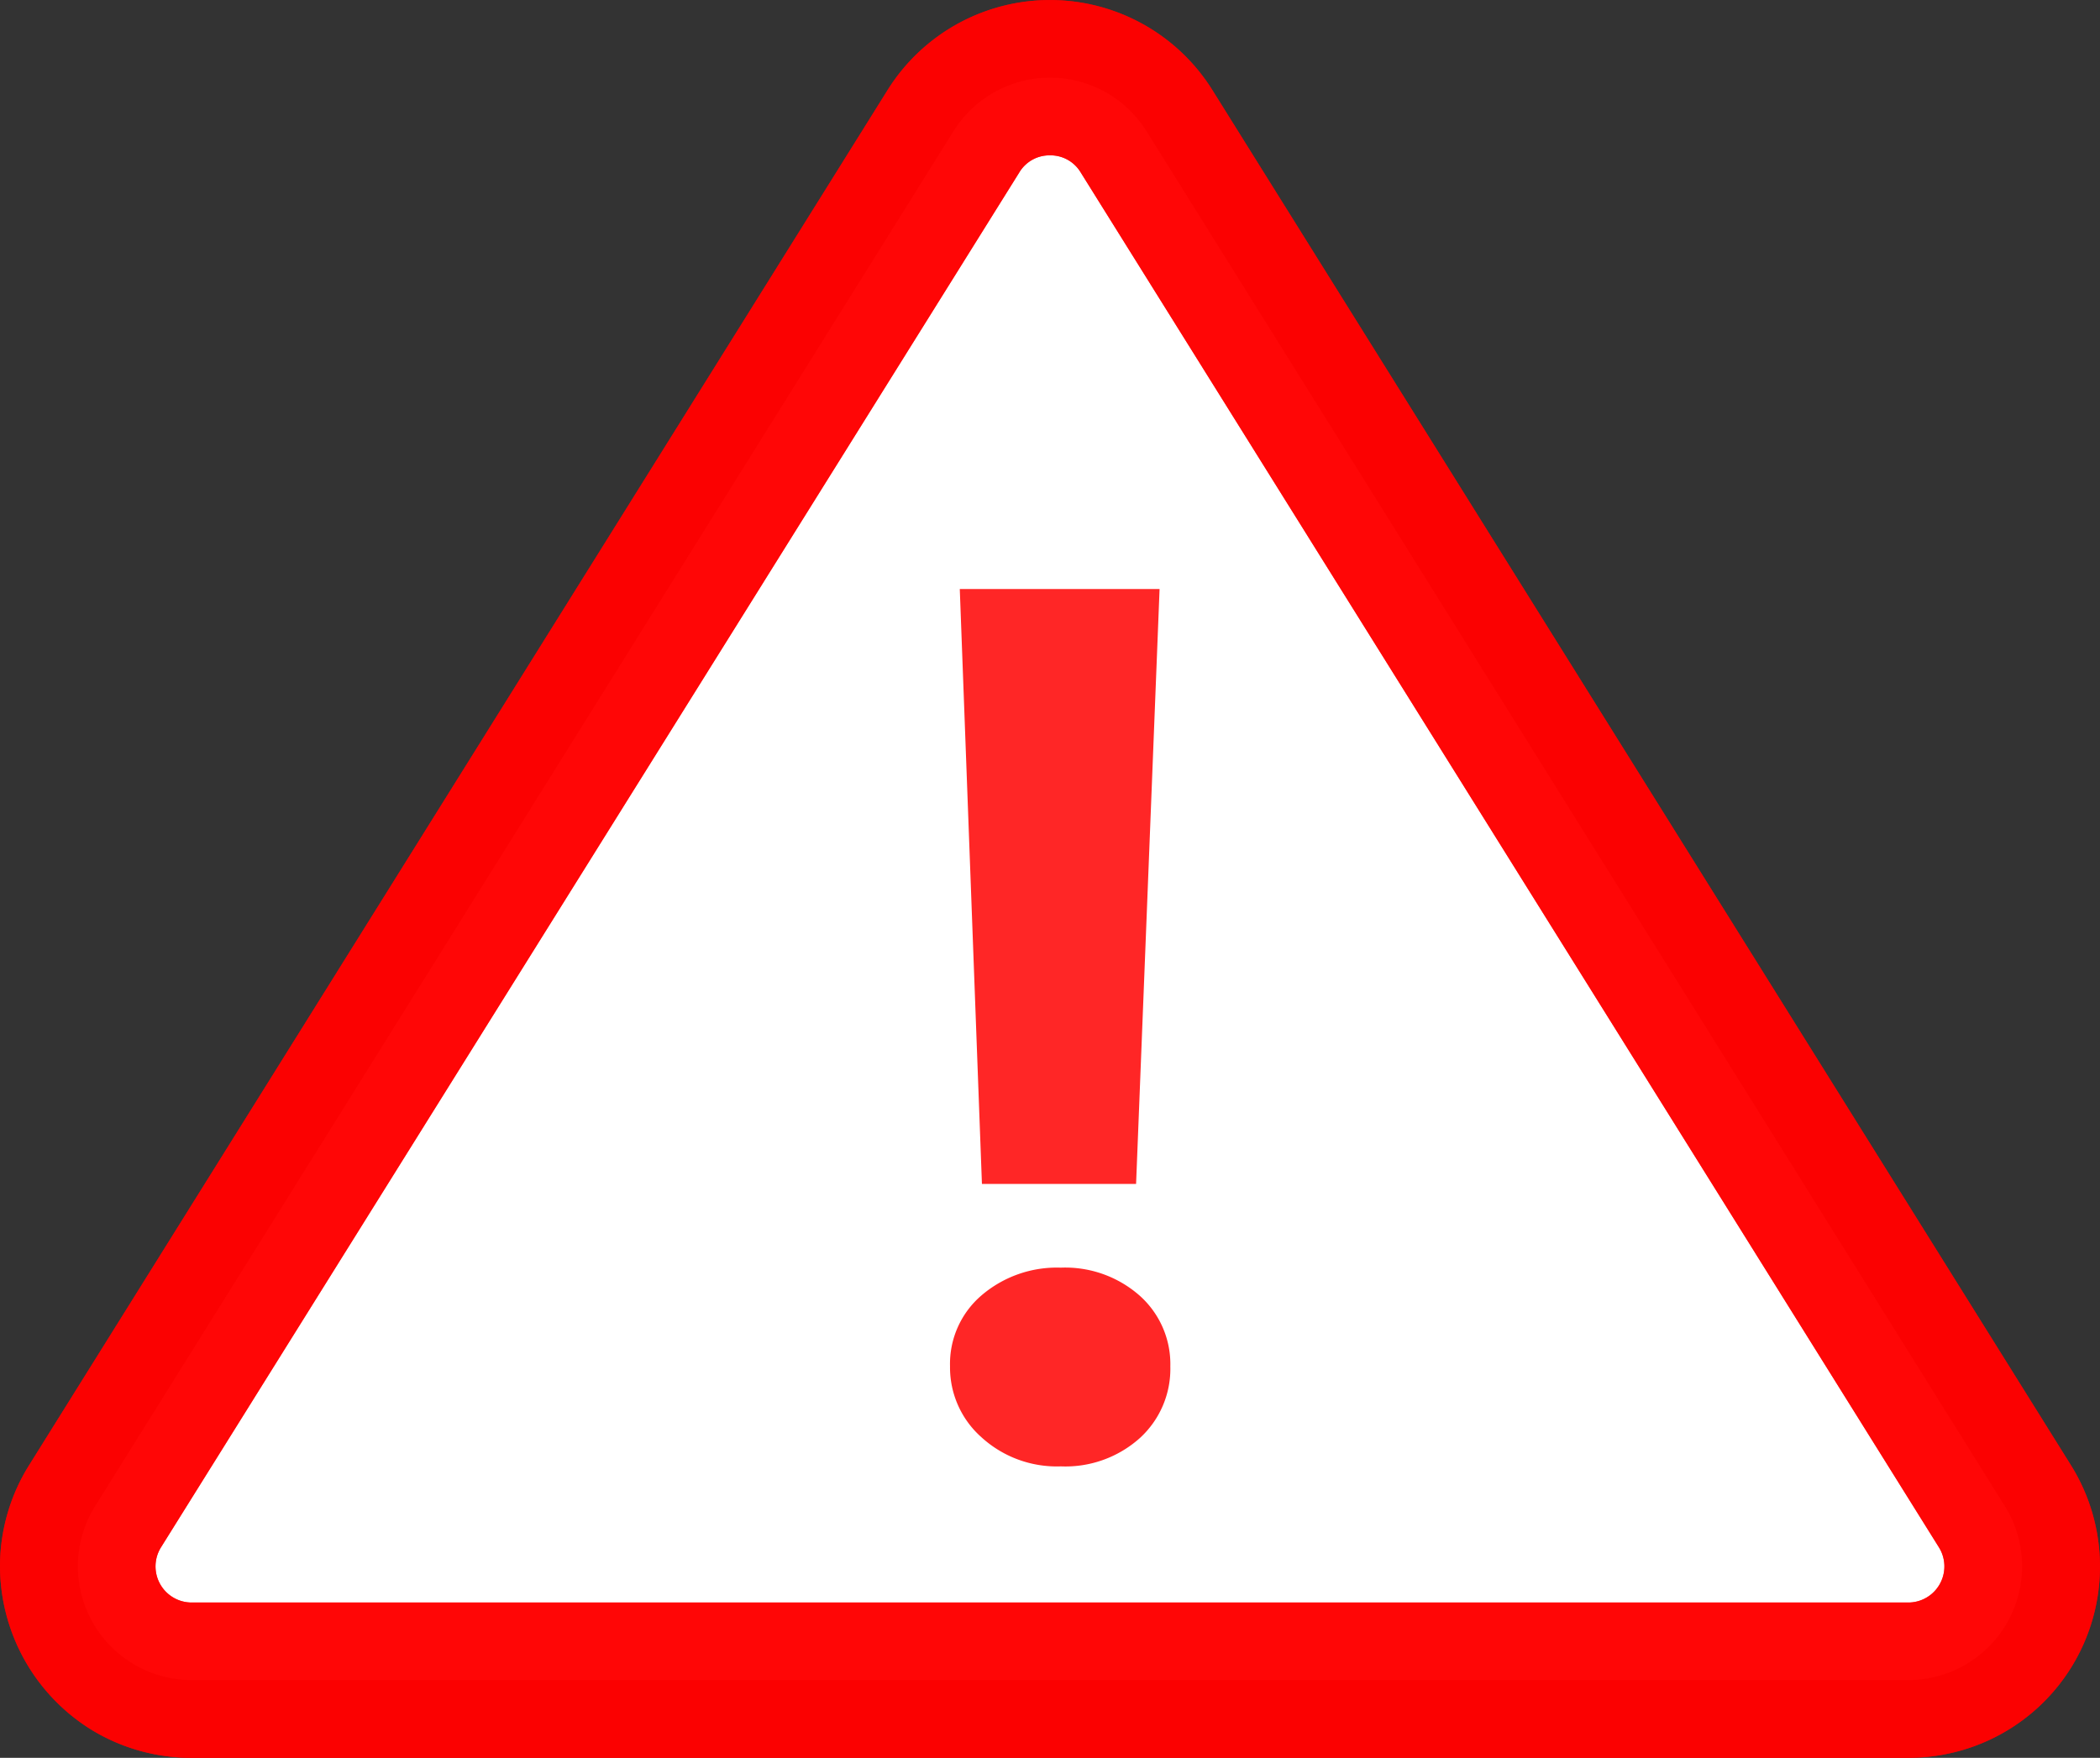 <svg xmlns="http://www.w3.org/2000/svg" width="67.585" height="56.576" viewBox="0 0 67.585 56.576">
  <rect x="0" y="0" width="67.585" height="56.576" fill="#333333" stroke="none"/>
  <g id="czy_masz_te_objawy" data-name="czy masz te objawy" transform="translate(-1218.5 -1566.5)">
    <g id="Group_2658" data-name="Group 2658" transform="translate(1221 1569)">
      <g id="Group_2659" data-name="Group 2659" transform="translate(0 0)">
        <path id="Path_1000" data-name="Path 1000" d="M1.061,46.474,28.686,2.222a3.662,3.662,0,0,1,6.213,0L62.523,46.474a3.662,3.662,0,0,1-3.107,5.6H4.168a3.662,3.662,0,0,1-3.107-5.6" transform="translate(-0.5 -0.5)" fill="#fff"/>
        <path id="Path_1000_-_Outline" data-name="Path 1000 - Outline" d="M59.416,54.576H4.168a6.149,6.149,0,0,1-3.221-.9A6.208,6.208,0,0,1-2,48.36a6.149,6.149,0,0,1,.941-3.209L26.565.9A6.162,6.162,0,0,1,37.019.9L64.644,45.15a6.155,6.155,0,0,1-5.227,9.425ZM31.792,3a1.13,1.13,0,0,0-.986.547L3.182,47.8a1.162,1.162,0,0,0,.986,1.778H59.416A1.162,1.162,0,0,0,60.4,47.8L32.778,3.546A1.13,1.13,0,0,0,31.792,3Z" transform="translate(-0.5 -0.5)" fill="rgba(255,0,0,0.85)"/>
        <path id="Path_1001" data-name="Path 1001" d="M59.416,54.576H4.168a6.149,6.149,0,0,1-3.221-.9A6.208,6.208,0,0,1-2,48.36a6.149,6.149,0,0,1,.941-3.209L26.565.9A6.162,6.162,0,0,1,37.019.9L64.644,45.15a6.155,6.155,0,0,1-5.227,9.425ZM31.792,3a1.13,1.13,0,0,0-.986.547L3.182,47.8a1.162,1.162,0,0,0,.986,1.778H59.416A1.162,1.162,0,0,0,60.4,47.8L32.778,3.546A1.13,1.13,0,0,0,31.792,3Z" transform="translate(-0.5 -0.5)" fill="rgba(255,0,0,0.85)"/>
      </g>
    </g>
    <path id="Path_1002" data-name="Path 1002" d="M12.83-57.416l-.756,19.148H7.113L6.4-57.416ZM9.652-29.178a3.6,3.6,0,0,1-2.558-.94A3,3,0,0,1,6.086-32.4,2.9,2.9,0,0,1,7.1-34.682a3.727,3.727,0,0,1,2.549-.892,3.622,3.622,0,0,1,2.539.9,2.949,2.949,0,0,1,.988,2.277,3.015,3.015,0,0,1-.979,2.306A3.591,3.591,0,0,1,9.652-29.178Z" transform="translate(1242.989 1642.874)" fill="rgba(255,0,0,0.85)"/>
  </g>
</svg>
